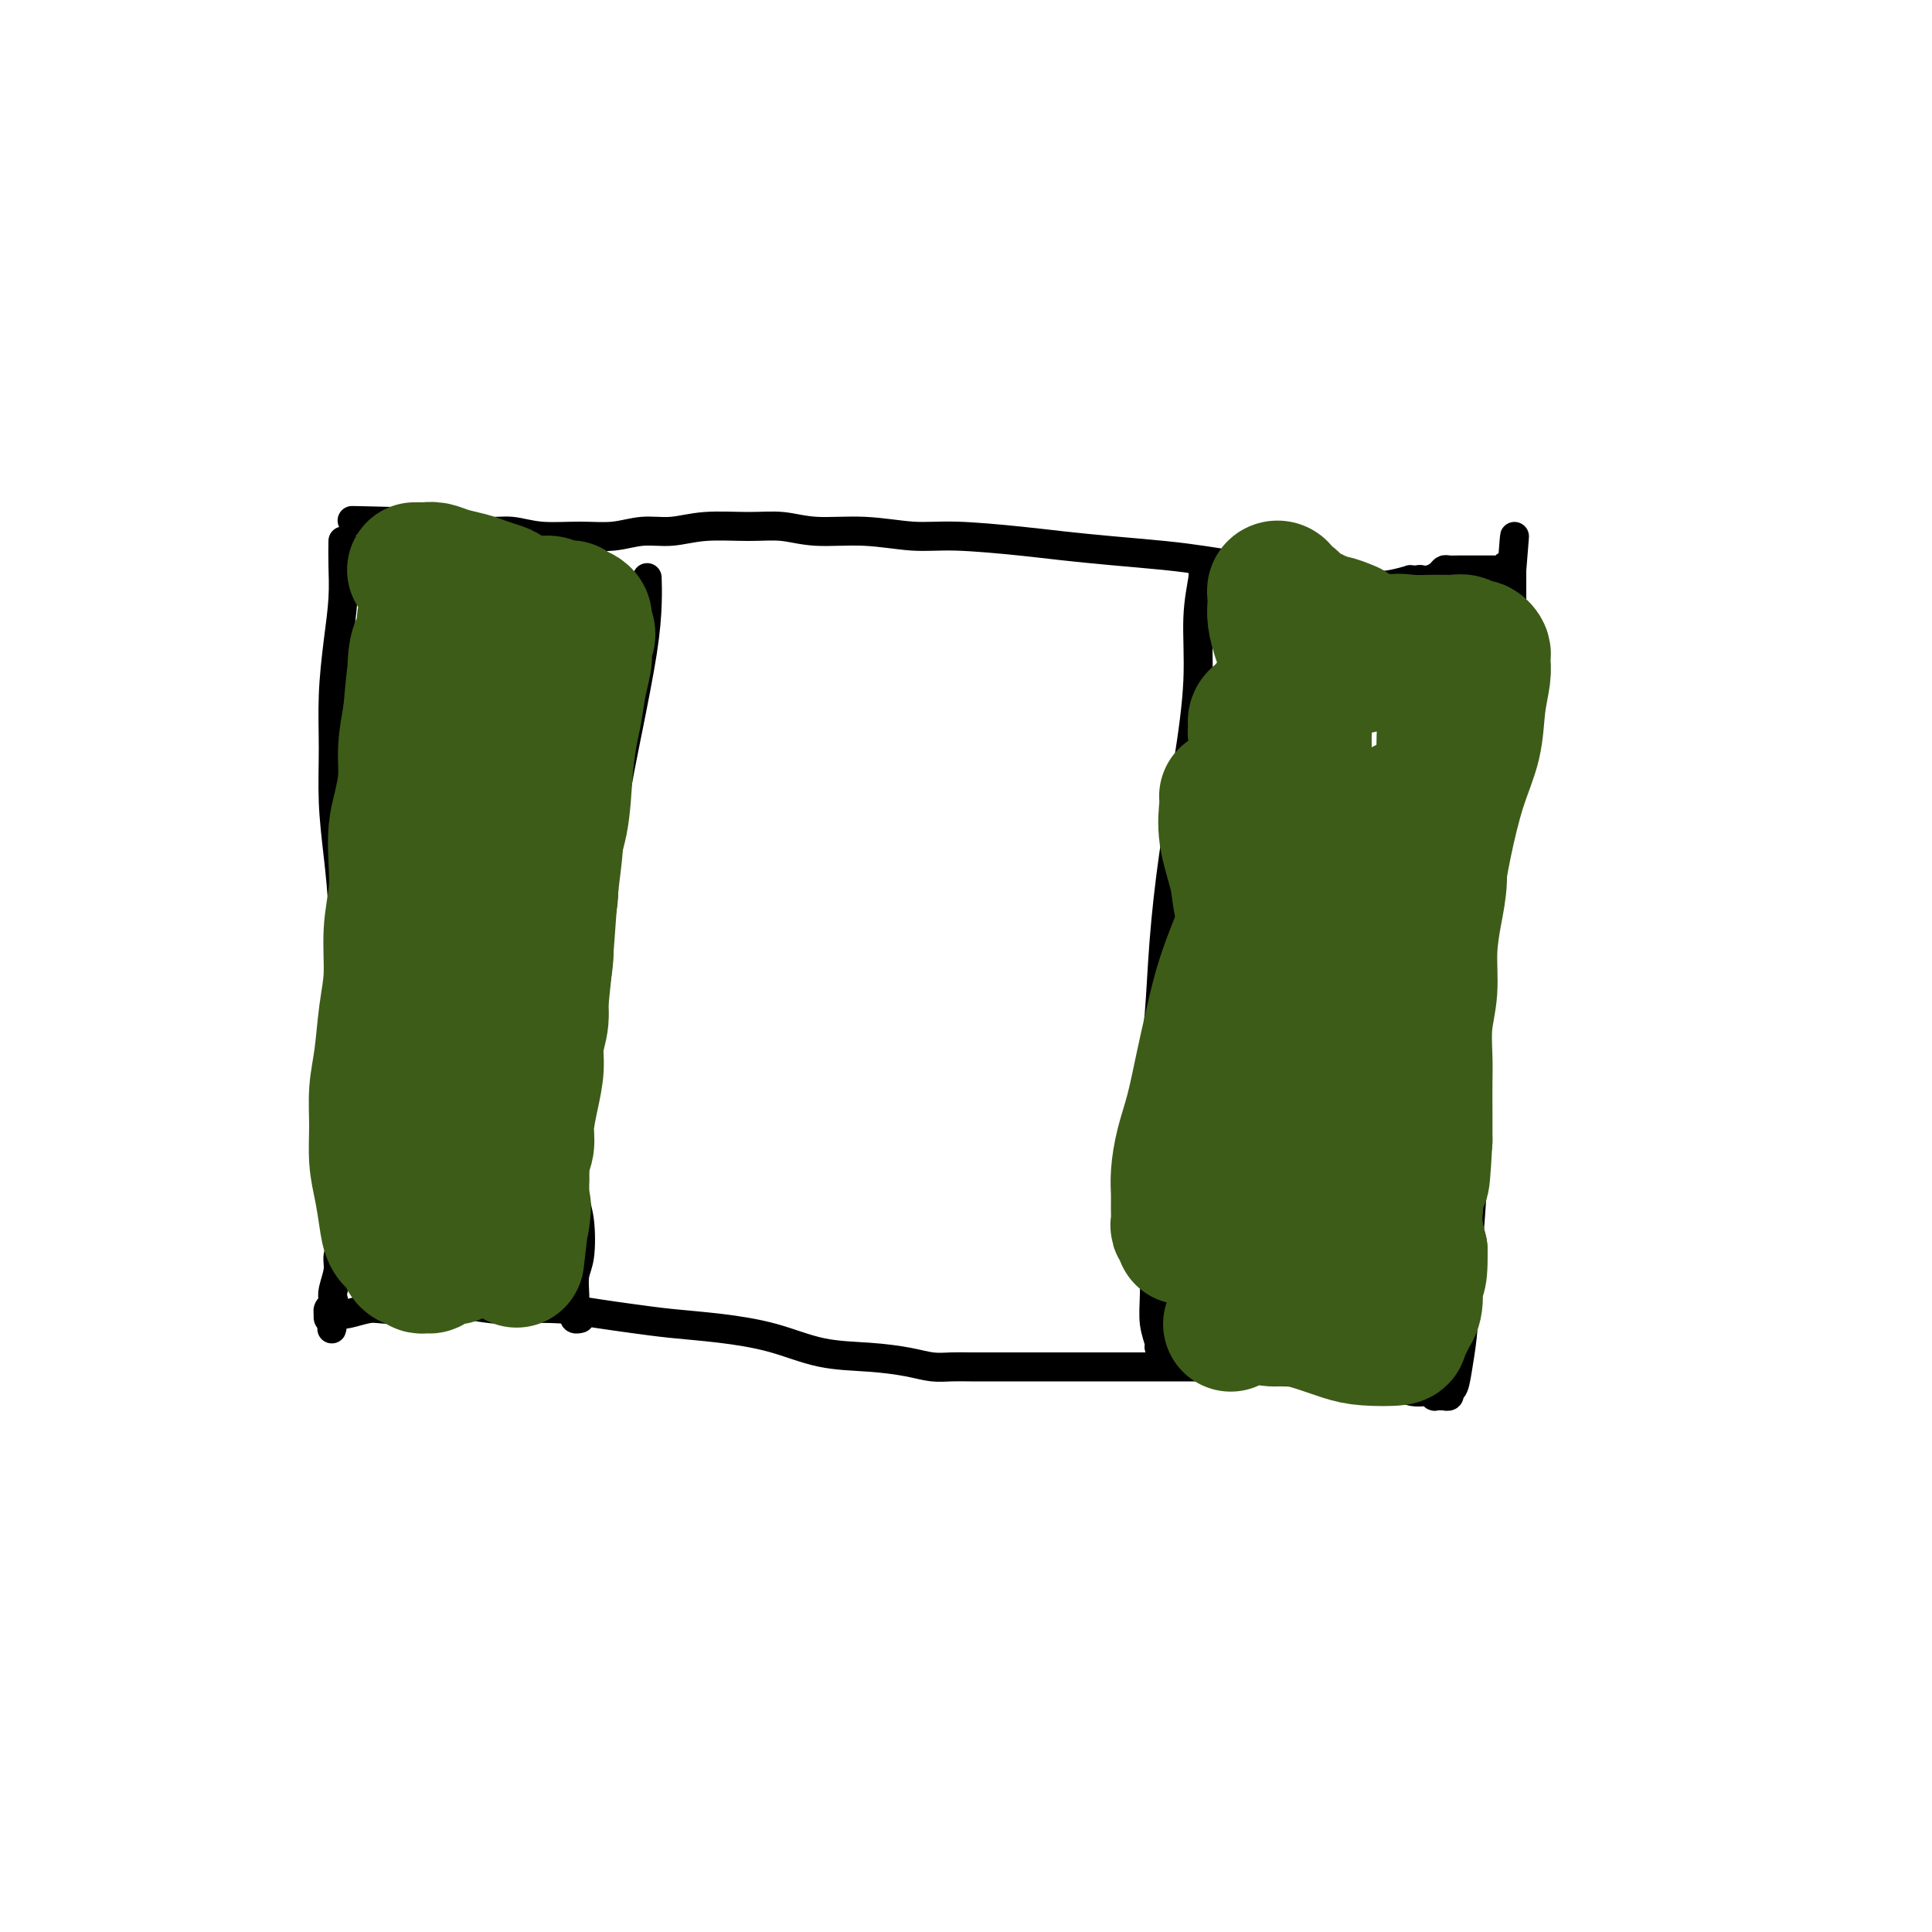 <svg viewBox='0 0 400 400' version='1.1' xmlns='http://www.w3.org/2000/svg' xmlns:xlink='http://www.w3.org/1999/xlink'><g fill='none' stroke='#000000' stroke-width='6' stroke-linecap='round' stroke-linejoin='round'><path d='M71,112c-0.022,1.523 -0.044,3.046 0,5c0.044,1.954 0.155,4.339 0,7c-0.155,2.661 -0.575,5.599 -1,9c-0.425,3.401 -0.856,7.264 -1,11c-0.144,3.736 -0.000,7.346 0,11c0.000,3.654 -0.143,7.352 0,11c0.143,3.648 0.573,7.245 1,11c0.427,3.755 0.850,7.667 1,12c0.150,4.333 0.026,9.086 0,14c-0.026,4.914 0.047,9.991 0,14c-0.047,4.009 -0.213,6.952 0,10c0.213,3.048 0.804,6.201 1,9c0.196,2.799 -0.004,5.242 0,7c0.004,1.758 0.212,2.829 0,4c-0.212,1.171 -0.845,2.443 -1,4c-0.155,1.557 0.168,3.401 0,5c-0.168,1.599 -0.829,2.953 -1,4c-0.171,1.047 0.147,1.786 0,3c-0.147,1.214 -0.757,2.904 -1,4c-0.243,1.096 -0.117,1.599 0,2c0.117,0.401 0.227,0.700 0,1c-0.227,0.300 -0.790,0.603 -1,1c-0.210,0.397 -0.067,0.890 0,1c0.067,0.110 0.056,-0.163 0,0c-0.056,0.163 -0.159,0.761 0,1c0.159,0.239 0.579,0.120 1,0'/><path d='M69,273c-0.507,4.087 -0.276,1.305 0,0c0.276,-1.305 0.597,-1.133 1,-1c0.403,0.133 0.889,0.228 2,0c1.111,-0.228 2.846,-0.780 4,-1c1.154,-0.220 1.725,-0.108 3,0c1.275,0.108 3.254,0.211 5,0c1.746,-0.211 3.258,-0.737 5,-1c1.742,-0.263 3.713,-0.264 6,0c2.287,0.264 4.888,0.792 7,1c2.112,0.208 3.733,0.097 6,0c2.267,-0.097 5.179,-0.181 8,0c2.821,0.181 5.553,0.628 8,1c2.447,0.372 4.611,0.671 7,1c2.389,0.329 5.003,0.690 8,1c2.997,0.310 6.377,0.569 10,1c3.623,0.431 7.490,1.033 11,2c3.510,0.967 6.662,2.297 10,3c3.338,0.703 6.863,0.777 10,1c3.137,0.223 5.887,0.596 8,1c2.113,0.404 3.588,0.840 5,1c1.412,0.160 2.760,0.043 4,0c1.240,-0.043 2.371,-0.011 4,0c1.629,0.011 3.757,0.003 6,0c2.243,-0.003 4.601,-0.001 7,0c2.399,0.001 4.840,0.000 7,0c2.160,-0.000 4.040,-0.000 6,0c1.960,0.000 4.000,0.000 6,0c2.000,-0.000 3.959,-0.000 6,0c2.041,0.000 4.165,0.000 6,0c1.835,-0.000 3.381,-0.000 5,0c1.619,0.000 3.309,0.000 5,0'/><path d='M255,283c10.489,-0.064 5.710,-0.224 5,0c-0.710,0.224 2.648,0.831 5,1c2.352,0.169 3.697,-0.100 5,0c1.303,0.100 2.563,0.570 4,1c1.437,0.430 3.051,0.819 5,1c1.949,0.181 4.231,0.154 6,0c1.769,-0.154 3.023,-0.435 4,0c0.977,0.435 1.677,1.584 3,2c1.323,0.416 3.267,0.097 4,0c0.733,-0.097 0.253,0.026 0,0c-0.253,-0.026 -0.279,-0.203 0,0c0.279,0.203 0.863,0.787 1,1c0.137,0.213 -0.175,0.057 0,0c0.175,-0.057 0.835,-0.014 1,0c0.165,0.014 -0.167,0.000 0,0c0.167,-0.000 0.832,0.014 1,0c0.168,-0.014 -0.162,-0.056 0,0c0.162,0.056 0.817,0.212 1,0c0.183,-0.212 -0.106,-0.791 0,-1c0.106,-0.209 0.606,-0.050 1,-1c0.394,-0.950 0.680,-3.011 1,-5c0.320,-1.989 0.673,-3.906 1,-8c0.327,-4.094 0.626,-10.365 1,-16c0.374,-5.635 0.822,-10.634 1,-15c0.178,-4.366 0.086,-8.099 0,-12c-0.086,-3.901 -0.168,-7.972 0,-12c0.168,-4.028 0.584,-8.014 1,-12'/><path d='M306,207c0.972,-14.472 0.901,-10.653 1,-12c0.099,-1.347 0.369,-7.860 1,-13c0.631,-5.140 1.623,-8.906 2,-12c0.377,-3.094 0.140,-5.517 0,-8c-0.140,-2.483 -0.182,-5.026 0,-7c0.182,-1.974 0.588,-3.380 1,-5c0.412,-1.620 0.828,-3.456 1,-5c0.172,-1.544 0.099,-2.796 0,-4c-0.099,-1.204 -0.223,-2.360 0,-3c0.223,-0.640 0.792,-0.763 1,-1c0.208,-0.237 0.056,-0.588 0,-1c-0.056,-0.412 -0.015,-0.884 0,-1c0.015,-0.116 0.004,0.123 0,0c-0.004,-0.123 -0.001,-0.610 0,-1c0.001,-0.390 0.000,-0.683 0,-1c-0.000,-0.317 -0.000,-0.659 0,-1c0.000,-0.341 0.000,-0.683 0,-1c-0.000,-0.317 -0.000,-0.611 0,-1c0.000,-0.389 0.000,-0.874 0,-1c-0.000,-0.126 -0.000,0.108 0,0c0.000,-0.108 0.000,-0.556 0,-1c-0.000,-0.444 -0.000,-0.882 0,-1c0.000,-0.118 0.000,0.085 0,0c-0.000,-0.085 -0.000,-0.456 0,-1c0.000,-0.544 0.000,-1.259 0,-2c-0.000,-0.741 -0.000,-1.508 0,-2c0.000,-0.492 0.000,-0.709 0,-1c-0.000,-0.291 -0.000,-0.655 0,-1c0.000,-0.345 0.000,-0.670 0,-1c-0.000,-0.330 -0.000,-0.665 0,-1'/><path d='M313,118c1.086,-13.706 0.301,-3.473 0,0c-0.301,3.473 -0.118,0.184 0,-1c0.118,-1.184 0.172,-0.265 0,0c-0.172,0.265 -0.570,-0.125 -1,0c-0.430,0.125 -0.893,0.766 -1,1c-0.107,0.234 0.141,0.063 0,0c-0.141,-0.063 -0.671,-0.017 -1,0c-0.329,0.017 -0.458,0.004 -1,0c-0.542,-0.004 -1.497,-0.001 -2,0c-0.503,0.001 -0.555,-0.000 -1,0c-0.445,0.000 -1.284,0.003 -2,0c-0.716,-0.003 -1.308,-0.011 -2,0c-0.692,0.011 -1.484,0.042 -2,0c-0.516,-0.042 -0.757,-0.155 -1,0c-0.243,0.155 -0.489,0.580 -1,1c-0.511,0.420 -1.289,0.834 -2,1c-0.711,0.166 -1.356,0.083 -2,0'/><path d='M294,120c-3.201,0.252 -1.703,-0.117 -2,0c-0.297,0.117 -2.388,0.722 -4,1c-1.612,0.278 -2.744,0.229 -4,0c-1.256,-0.229 -2.637,-0.639 -4,-1c-1.363,-0.361 -2.708,-0.674 -5,-1c-2.292,-0.326 -5.529,-0.665 -9,-1c-3.471,-0.335 -7.175,-0.667 -10,-1c-2.825,-0.333 -4.772,-0.666 -7,-1c-2.228,-0.334 -4.737,-0.668 -8,-1c-3.263,-0.332 -7.282,-0.662 -11,-1c-3.718,-0.338 -7.137,-0.683 -10,-1c-2.863,-0.317 -5.170,-0.606 -9,-1c-3.830,-0.394 -9.184,-0.894 -13,-1c-3.816,-0.106 -6.095,0.182 -9,0c-2.905,-0.182 -6.435,-0.835 -10,-1c-3.565,-0.165 -7.165,0.156 -10,0c-2.835,-0.156 -4.903,-0.789 -7,-1c-2.097,-0.211 -4.222,-0.000 -7,0c-2.778,0.000 -6.210,-0.210 -9,0c-2.790,0.210 -4.937,0.842 -7,1c-2.063,0.158 -4.042,-0.158 -6,0c-1.958,0.158 -3.894,0.789 -6,1c-2.106,0.211 -4.383,0.001 -7,0c-2.617,-0.001 -5.574,0.206 -8,0c-2.426,-0.206 -4.319,-0.826 -6,-1c-1.681,-0.174 -3.149,0.097 -5,0c-1.851,-0.097 -4.084,-0.562 -6,-1c-1.916,-0.438 -3.516,-0.849 -5,-1c-1.484,-0.151 -2.853,-0.043 -4,0c-1.147,0.043 -2.074,0.022 -3,0'/><path d='M83,108c-18.378,-0.464 -6.822,-0.125 -3,0c3.822,0.125 -0.089,0.037 -2,0c-1.911,-0.037 -1.822,-0.024 -2,0c-0.178,0.024 -0.622,0.059 -1,0c-0.378,-0.059 -0.689,-0.212 0,0c0.689,0.212 2.378,0.788 3,1c0.622,0.212 0.178,0.061 0,0c-0.178,-0.061 -0.089,-0.030 0,0'/><path d='M134,120c-0.012,-0.365 -0.023,-0.730 0,0c0.023,0.730 0.081,2.555 0,5c-0.081,2.445 -0.302,5.509 -1,10c-0.698,4.491 -1.875,10.411 -3,16c-1.125,5.589 -2.199,10.849 -3,16c-0.801,5.151 -1.328,10.193 -2,15c-0.672,4.807 -1.490,9.380 -2,14c-0.510,4.620 -0.712,9.288 -1,13c-0.288,3.712 -0.662,6.468 -1,10c-0.338,3.532 -0.639,7.842 -1,12c-0.361,4.158 -0.780,8.166 -1,11c-0.220,2.834 -0.241,4.495 0,6c0.241,1.505 0.744,2.855 1,5c0.256,2.145 0.265,5.085 0,7c-0.265,1.915 -0.804,2.804 -1,4c-0.196,1.196 -0.049,2.699 0,4c0.049,1.301 -0.001,2.401 0,3c0.001,0.599 0.053,0.696 0,1c-0.053,0.304 -0.210,0.813 0,1c0.210,0.187 0.787,0.050 1,0c0.213,-0.050 0.061,-0.014 0,0c-0.061,0.014 -0.030,0.007 0,0'/><path d='M249,118c-0.033,-0.061 -0.066,-0.122 0,0c0.066,0.122 0.233,0.428 0,2c-0.233,1.572 -0.864,4.408 -1,8c-0.136,3.592 0.224,7.938 0,13c-0.224,5.062 -1.030,10.841 -2,17c-0.970,6.159 -2.102,12.699 -3,19c-0.898,6.301 -1.561,12.362 -2,18c-0.439,5.638 -0.653,10.851 -1,15c-0.347,4.149 -0.825,7.233 -1,11c-0.175,3.767 -0.047,8.218 0,12c0.047,3.782 0.011,6.895 0,10c-0.011,3.105 0.001,6.201 0,9c-0.001,2.799 -0.015,5.299 0,8c0.015,2.701 0.060,5.602 0,8c-0.060,2.398 -0.226,4.292 0,6c0.226,1.708 0.845,3.228 1,4c0.155,0.772 -0.155,0.795 0,1c0.155,0.205 0.773,0.591 1,1c0.227,0.409 0.061,0.841 0,1c-0.061,0.159 -0.017,0.045 0,0c0.017,-0.045 0.009,-0.023 0,0'/></g>
<g fill='none' stroke='#3D5C18' stroke-width='6' stroke-linecap='round' stroke-linejoin='round'><path d='M273,136c0.217,-2.067 0.433,-4.134 0,0c-0.433,4.134 -1.516,14.471 -2,21c-0.484,6.529 -0.370,9.252 0,13c0.370,3.748 0.997,8.521 1,13c0.003,4.479 -0.617,8.665 -1,14c-0.383,5.335 -0.527,11.821 -1,18c-0.473,6.179 -1.274,12.053 -2,18c-0.726,5.947 -1.376,11.968 -2,17c-0.624,5.032 -1.221,9.074 -2,13c-0.779,3.926 -1.739,7.735 -2,10c-0.261,2.265 0.179,2.985 0,4c-0.179,1.015 -0.976,2.324 -1,3c-0.024,0.676 0.724,0.721 1,1c0.276,0.279 0.079,0.794 0,1c-0.079,0.206 -0.039,0.103 0,0'/></g>
<g fill='none' stroke='#3D5C18' stroke-width='28' stroke-linecap='round' stroke-linejoin='round'><path d='M254,165c-0.015,-0.100 -0.030,-0.201 0,0c0.030,0.201 0.106,0.702 0,2c-0.106,1.298 -0.393,3.391 0,6c0.393,2.609 1.468,5.732 2,8c0.532,2.268 0.522,3.679 1,6c0.478,2.321 1.446,5.551 2,9c0.554,3.449 0.696,7.117 1,10c0.304,2.883 0.771,4.983 1,8c0.229,3.017 0.220,6.952 0,11c-0.220,4.048 -0.652,8.208 -1,12c-0.348,3.792 -0.611,7.215 -1,10c-0.389,2.785 -0.903,4.932 -1,7c-0.097,2.068 0.223,4.057 0,6c-0.223,1.943 -0.988,3.842 -1,5c-0.012,1.158 0.729,1.577 1,2c0.271,0.423 0.072,0.852 0,1c-0.072,0.148 -0.017,0.017 0,0c0.017,-0.017 -0.002,0.080 0,-1c0.002,-1.080 0.027,-3.338 0,-7c-0.027,-3.662 -0.106,-8.727 0,-14c0.106,-5.273 0.395,-10.753 1,-16c0.605,-5.247 1.525,-10.261 2,-15c0.475,-4.739 0.506,-9.205 1,-13c0.494,-3.795 1.452,-6.921 2,-10c0.548,-3.079 0.686,-6.112 1,-9c0.314,-2.888 0.802,-5.630 1,-8c0.198,-2.370 0.105,-4.367 0,-6c-0.105,-1.633 -0.220,-2.901 0,-4c0.220,-1.099 0.777,-2.028 1,-3c0.223,-0.972 0.111,-1.986 0,-3'/><path d='M267,159c1.618,-17.265 1.161,-5.927 1,-2c-0.161,3.927 -0.028,0.445 0,-1c0.028,-1.445 -0.050,-0.852 0,-1c0.050,-0.148 0.228,-1.036 0,-1c-0.228,0.036 -0.863,0.996 -1,2c-0.137,1.004 0.224,2.053 0,4c-0.224,1.947 -1.033,4.794 -2,8c-0.967,3.206 -2.093,6.773 -3,10c-0.907,3.227 -1.594,6.115 -3,10c-1.406,3.885 -3.532,8.768 -5,13c-1.468,4.232 -2.278,7.815 -3,11c-0.722,3.185 -1.356,5.973 -2,9c-0.644,3.027 -1.297,6.294 -2,9c-0.703,2.706 -1.456,4.851 -2,7c-0.544,2.149 -0.879,4.302 -1,6c-0.121,1.698 -0.029,2.941 0,4c0.029,1.059 -0.006,1.934 0,3c0.006,1.066 0.054,2.324 0,3c-0.054,0.676 -0.212,0.769 0,1c0.212,0.231 0.792,0.599 1,1c0.208,0.401 0.045,0.836 0,1c-0.045,0.164 0.029,0.056 0,0c-0.029,-0.056 -0.160,-0.059 0,0c0.160,0.059 0.612,0.182 1,0c0.388,-0.182 0.712,-0.667 1,-1c0.288,-0.333 0.539,-0.513 1,-2c0.461,-1.487 1.132,-4.282 2,-7c0.868,-2.718 1.934,-5.359 3,-8'/><path d='M253,238c1.603,-4.148 1.609,-5.520 2,-8c0.391,-2.480 1.166,-6.070 2,-10c0.834,-3.930 1.726,-8.199 2,-12c0.274,-3.801 -0.070,-7.134 0,-10c0.070,-2.866 0.555,-5.264 1,-8c0.445,-2.736 0.851,-5.809 1,-9c0.149,-3.191 0.040,-6.502 0,-9c-0.040,-2.498 -0.010,-4.185 0,-6c0.010,-1.815 -0.001,-3.757 0,-5c0.001,-1.243 0.014,-1.787 0,-3c-0.014,-1.213 -0.056,-3.094 0,-4c0.056,-0.906 0.211,-0.835 0,-1c-0.211,-0.165 -0.788,-0.565 -1,-1c-0.212,-0.435 -0.057,-0.904 0,-1c0.057,-0.096 0.018,0.181 0,0c-0.018,-0.181 -0.016,-0.822 0,-1c0.016,-0.178 0.046,0.106 0,0c-0.046,-0.106 -0.168,-0.601 0,-1c0.168,-0.399 0.625,-0.702 1,-1c0.375,-0.298 0.670,-0.589 1,-1c0.330,-0.411 0.697,-0.940 1,-1c0.303,-0.060 0.541,0.349 1,0c0.459,-0.349 1.138,-1.455 2,-2c0.862,-0.545 1.908,-0.528 3,-1c1.092,-0.472 2.231,-1.432 3,-2c0.769,-0.568 1.168,-0.744 2,-1c0.832,-0.256 2.096,-0.594 3,-1c0.904,-0.406 1.449,-0.882 2,-1c0.551,-0.118 1.110,0.122 2,0c0.890,-0.122 2.111,-0.606 3,-1c0.889,-0.394 1.444,-0.697 2,-1'/><path d='M286,136c3.438,-1.221 2.034,-0.275 2,0c-0.034,0.275 1.301,-0.123 2,0c0.699,0.123 0.761,0.765 1,1c0.239,0.235 0.656,0.062 1,0c0.344,-0.062 0.614,-0.013 1,0c0.386,0.013 0.887,-0.012 1,0c0.113,0.012 -0.162,0.060 0,0c0.162,-0.060 0.760,-0.227 1,0c0.240,0.227 0.120,0.849 0,1c-0.120,0.151 -0.242,-0.168 0,0c0.242,0.168 0.849,0.821 1,1c0.151,0.179 -0.153,-0.118 0,0c0.153,0.118 0.763,0.652 1,1c0.237,0.348 0.102,0.510 0,1c-0.102,0.490 -0.171,1.308 0,2c0.171,0.692 0.583,1.260 1,2c0.417,0.740 0.840,1.654 1,3c0.160,1.346 0.058,3.124 0,5c-0.058,1.876 -0.071,3.850 0,6c0.071,2.150 0.225,4.477 0,7c-0.225,2.523 -0.830,5.243 -1,8c-0.170,2.757 0.094,5.550 0,8c-0.094,2.450 -0.547,4.556 -1,7c-0.453,2.444 -0.906,5.225 -1,8c-0.094,2.775 0.171,5.542 0,8c-0.171,2.458 -0.778,4.606 -1,7c-0.222,2.394 -0.060,5.033 0,7c0.060,1.967 0.016,3.260 0,5c-0.016,1.740 -0.005,3.926 0,6c0.005,2.074 0.002,4.037 0,6'/><path d='M295,236c-0.786,14.315 -0.750,6.102 -1,4c-0.250,-2.102 -0.784,1.905 -1,4c-0.216,2.095 -0.113,2.276 0,3c0.113,0.724 0.237,1.990 0,3c-0.237,1.010 -0.833,1.762 -1,3c-0.167,1.238 0.096,2.961 0,4c-0.096,1.039 -0.552,1.393 -1,2c-0.448,0.607 -0.889,1.468 -1,2c-0.111,0.532 0.108,0.735 0,1c-0.108,0.265 -0.542,0.592 -1,1c-0.458,0.408 -0.940,0.898 -1,1c-0.060,0.102 0.303,-0.183 0,0c-0.303,0.183 -1.270,0.834 -2,1c-0.730,0.166 -1.222,-0.151 -2,0c-0.778,0.151 -1.844,0.772 -3,1c-1.156,0.228 -2.404,0.063 -3,0c-0.596,-0.063 -0.541,-0.023 -1,0c-0.459,0.023 -1.433,0.028 -2,0c-0.567,-0.028 -0.726,-0.089 -1,0c-0.274,0.089 -0.662,0.327 -1,0c-0.338,-0.327 -0.624,-1.220 -1,-2c-0.376,-0.780 -0.841,-1.445 -1,-3c-0.159,-1.555 -0.013,-3.998 0,-7c0.013,-3.002 -0.107,-6.564 0,-10c0.107,-3.436 0.443,-6.748 1,-10c0.557,-3.252 1.336,-6.446 2,-10c0.664,-3.554 1.214,-7.469 2,-11c0.786,-3.531 1.809,-6.678 3,-10c1.191,-3.322 2.552,-6.817 4,-10c1.448,-3.183 2.985,-6.052 4,-9c1.015,-2.948 1.507,-5.974 2,-9'/><path d='M289,175c2.177,-6.905 1.120,-5.167 1,-5c-0.120,0.167 0.696,-1.235 1,-2c0.304,-0.765 0.096,-0.891 0,-1c-0.096,-0.109 -0.082,-0.201 0,0c0.082,0.201 0.230,0.696 0,1c-0.230,0.304 -0.838,0.418 -1,1c-0.162,0.582 0.123,1.631 0,3c-0.123,1.369 -0.653,3.058 -1,5c-0.347,1.942 -0.510,4.136 -1,9c-0.490,4.864 -1.308,12.396 -2,19c-0.692,6.604 -1.260,12.278 -2,17c-0.740,4.722 -1.652,8.491 -2,12c-0.348,3.509 -0.132,6.757 0,9c0.132,2.243 0.179,3.479 0,5c-0.179,1.521 -0.584,3.325 -1,5c-0.416,1.675 -0.842,3.219 -1,4c-0.158,0.781 -0.046,0.798 0,1c0.046,0.202 0.026,0.587 0,1c-0.026,0.413 -0.059,0.853 0,1c0.059,0.147 0.210,0.000 0,0c-0.210,-0.000 -0.783,0.146 -1,0c-0.217,-0.146 -0.080,-0.583 0,-2c0.080,-1.417 0.101,-3.813 0,-8c-0.101,-4.187 -0.326,-10.167 0,-16c0.326,-5.833 1.201,-11.521 2,-17c0.799,-5.479 1.520,-10.749 2,-15c0.480,-4.251 0.717,-7.482 1,-10c0.283,-2.518 0.612,-4.325 1,-6c0.388,-1.675 0.835,-3.220 1,-4c0.165,-0.780 0.047,-0.794 0,-1c-0.047,-0.206 -0.024,-0.603 0,-1'/><path d='M286,180c1.066,-8.469 0.230,-2.642 0,0c-0.230,2.642 0.147,2.100 0,2c-0.147,-0.100 -0.817,0.241 -1,1c-0.183,0.759 0.120,1.936 0,4c-0.120,2.064 -0.662,5.016 -1,9c-0.338,3.984 -0.472,9.002 -1,13c-0.528,3.998 -1.451,6.978 -2,11c-0.549,4.022 -0.724,9.087 -1,13c-0.276,3.913 -0.652,6.675 -1,9c-0.348,2.325 -0.666,4.213 -1,6c-0.334,1.787 -0.682,3.473 -1,5c-0.318,1.527 -0.606,2.897 -1,4c-0.394,1.103 -0.894,1.941 -1,3c-0.106,1.059 0.183,2.340 0,3c-0.183,0.660 -0.838,0.699 -1,1c-0.162,0.301 0.168,0.865 0,1c-0.168,0.135 -0.834,-0.160 -1,0c-0.166,0.160 0.167,0.775 0,1c-0.167,0.225 -0.833,0.060 -1,0c-0.167,-0.060 0.166,-0.015 0,0c-0.166,0.015 -0.832,-0.000 -1,0c-0.168,0.000 0.162,0.016 0,0c-0.162,-0.016 -0.817,-0.062 -1,0c-0.183,0.062 0.106,0.233 0,0c-0.106,-0.233 -0.606,-0.870 -1,-1c-0.394,-0.130 -0.683,0.247 -1,0c-0.317,-0.247 -0.662,-1.118 -1,-2c-0.338,-0.882 -0.668,-1.776 -1,-3c-0.332,-1.224 -0.666,-2.778 -1,-5c-0.334,-2.222 -0.667,-5.111 -1,-8'/><path d='M264,247c-0.727,-4.481 -1.043,-7.682 -1,-12c0.043,-4.318 0.446,-9.753 1,-15c0.554,-5.247 1.259,-10.308 2,-15c0.741,-4.692 1.519,-9.016 2,-13c0.481,-3.984 0.665,-7.626 1,-11c0.335,-3.374 0.822,-6.478 1,-9c0.178,-2.522 0.048,-4.461 0,-6c-0.048,-1.539 -0.012,-2.679 0,-4c0.012,-1.321 0.001,-2.824 0,-4c-0.001,-1.176 0.007,-2.025 0,-3c-0.007,-0.975 -0.029,-2.074 0,-3c0.029,-0.926 0.110,-1.678 0,-3c-0.110,-1.322 -0.412,-3.214 -1,-5c-0.588,-1.786 -1.464,-3.465 -2,-5c-0.536,-1.535 -0.732,-2.927 -1,-4c-0.268,-1.073 -0.607,-1.828 -1,-3c-0.393,-1.172 -0.838,-2.762 -1,-4c-0.162,-1.238 -0.040,-2.122 0,-3c0.040,-0.878 -0.003,-1.748 0,-2c0.003,-0.252 0.052,0.114 0,0c-0.052,-0.114 -0.203,-0.707 0,-1c0.203,-0.293 0.762,-0.286 1,0c0.238,0.286 0.157,0.850 0,1c-0.157,0.150 -0.390,-0.115 0,0c0.390,0.115 1.403,0.608 2,1c0.597,0.392 0.779,0.682 1,1c0.221,0.318 0.482,0.662 1,1c0.518,0.338 1.293,0.668 2,1c0.707,0.332 1.345,0.666 2,1c0.655,0.334 1.328,0.667 2,1'/><path d='M275,129c1.750,1.024 0.625,0.083 1,0c0.375,-0.083 2.250,0.690 3,1c0.750,0.310 0.375,0.155 0,0'/><path d='M281,135c0.065,0.016 0.130,0.033 0,0c-0.130,-0.033 -0.454,-0.114 0,0c0.454,0.114 1.687,0.423 3,0c1.313,-0.423 2.708,-1.579 4,-2c1.292,-0.421 2.483,-0.109 4,0c1.517,0.109 3.362,0.014 5,0c1.638,-0.014 3.070,0.052 4,0c0.930,-0.052 1.360,-0.221 2,0c0.640,0.221 1.492,0.832 2,1c0.508,0.168 0.673,-0.106 1,0c0.327,0.106 0.816,0.591 1,1c0.184,0.409 0.062,0.742 0,1c-0.062,0.258 -0.064,0.439 0,1c0.064,0.561 0.193,1.500 0,3c-0.193,1.500 -0.709,3.562 -1,6c-0.291,2.438 -0.357,5.252 -1,8c-0.643,2.748 -1.864,5.428 -3,9c-1.136,3.572 -2.189,8.034 -3,12c-0.811,3.966 -1.381,7.436 -2,11c-0.619,3.564 -1.286,7.223 -2,11c-0.714,3.777 -1.473,7.671 -2,11c-0.527,3.329 -0.820,6.094 -1,9c-0.180,2.906 -0.245,5.953 0,9c0.245,3.047 0.800,6.096 1,9c0.200,2.904 0.043,5.665 0,8c-0.043,2.335 0.027,4.244 0,6c-0.027,1.756 -0.151,3.359 0,5c0.151,1.641 0.575,3.321 1,5'/><path d='M294,259c0.070,7.369 -0.756,4.790 -1,5c-0.244,0.210 0.094,3.209 0,5c-0.094,1.791 -0.618,2.375 -1,3c-0.382,0.625 -0.620,1.290 -1,2c-0.380,0.710 -0.901,1.466 -1,2c-0.099,0.534 0.225,0.847 -1,1c-1.225,0.153 -3.997,0.147 -6,0c-2.003,-0.147 -3.236,-0.435 -5,-1c-1.764,-0.565 -4.060,-1.406 -6,-2c-1.940,-0.594 -3.525,-0.940 -5,-1c-1.475,-0.060 -2.842,0.165 -4,0c-1.158,-0.165 -2.107,-0.720 -3,-1c-0.893,-0.280 -1.728,-0.285 -2,0c-0.272,0.285 0.020,0.860 0,1c-0.020,0.140 -0.352,-0.155 -1,0c-0.648,0.155 -1.614,0.758 -2,1c-0.386,0.242 -0.193,0.121 0,0'/><path d='M102,139c-0.008,-0.296 -0.016,-0.592 0,0c0.016,0.592 0.057,2.073 0,4c-0.057,1.927 -0.211,4.299 0,7c0.211,2.701 0.788,5.731 1,9c0.212,3.269 0.058,6.777 0,10c-0.058,3.223 -0.020,6.159 0,9c0.020,2.841 0.020,5.586 0,8c-0.020,2.414 -0.062,4.498 0,7c0.062,2.502 0.227,5.424 0,8c-0.227,2.576 -0.844,4.807 -1,7c-0.156,2.193 0.151,4.347 0,6c-0.151,1.653 -0.761,2.805 -1,4c-0.239,1.195 -0.106,2.433 0,4c0.106,1.567 0.187,3.463 0,5c-0.187,1.537 -0.642,2.714 -1,4c-0.358,1.286 -0.618,2.680 -1,4c-0.382,1.320 -0.886,2.567 -1,4c-0.114,1.433 0.160,3.052 0,4c-0.160,0.948 -0.756,1.224 -1,2c-0.244,0.776 -0.136,2.053 0,3c0.136,0.947 0.300,1.563 0,2c-0.300,0.437 -1.065,0.694 -1,1c0.065,0.306 0.959,0.659 1,1c0.041,0.341 -0.773,0.669 -1,1c-0.227,0.331 0.131,0.666 0,1c-0.131,0.334 -0.752,0.667 -1,1c-0.248,0.333 -0.124,0.667 0,1'/><path d='M95,256c-1.477,8.461 -1.169,2.112 -1,0c0.169,-2.112 0.200,0.011 0,1c-0.200,0.989 -0.632,0.843 -1,1c-0.368,0.157 -0.672,0.616 -1,1c-0.328,0.384 -0.679,0.691 -1,1c-0.321,0.309 -0.611,0.620 -1,1c-0.389,0.380 -0.878,0.830 -1,1c-0.122,0.170 0.122,0.060 0,0c-0.122,-0.060 -0.610,-0.071 -1,0c-0.390,0.071 -0.681,0.223 -1,0c-0.319,-0.223 -0.667,-0.821 -1,-1c-0.333,-0.179 -0.653,0.061 -1,0c-0.347,-0.061 -0.723,-0.423 -1,-1c-0.277,-0.577 -0.456,-1.369 -1,-2c-0.544,-0.631 -1.452,-1.100 -2,-2c-0.548,-0.900 -0.736,-2.231 -1,-4c-0.264,-1.769 -0.604,-3.978 -1,-6c-0.396,-2.022 -0.850,-3.858 -1,-6c-0.150,-2.142 0.002,-4.589 0,-7c-0.002,-2.411 -0.159,-4.785 0,-7c0.159,-2.215 0.635,-4.271 1,-7c0.365,-2.729 0.620,-6.132 1,-9c0.380,-2.868 0.886,-5.200 1,-8c0.114,-2.800 -0.163,-6.067 0,-9c0.163,-2.933 0.766,-5.532 1,-8c0.234,-2.468 0.101,-4.804 0,-7c-0.101,-2.196 -0.168,-4.251 0,-6c0.168,-1.749 0.571,-3.190 1,-5c0.429,-1.810 0.885,-3.987 1,-6c0.115,-2.013 -0.110,-3.861 0,-6c0.110,-2.139 0.555,-4.570 1,-7'/><path d='M85,148c1.321,-15.346 1.125,-7.712 1,-6c-0.125,1.712 -0.178,-2.497 0,-5c0.178,-2.503 0.587,-3.302 1,-4c0.413,-0.698 0.828,-1.297 1,-2c0.172,-0.703 0.099,-1.509 0,-2c-0.099,-0.491 -0.225,-0.668 0,-1c0.225,-0.332 0.799,-0.820 1,-1c0.201,-0.180 0.028,-0.051 0,0c-0.028,0.051 0.089,0.024 0,0c-0.089,-0.024 -0.385,-0.045 0,0c0.385,0.045 1.450,0.157 2,0c0.550,-0.157 0.584,-0.582 1,-1c0.416,-0.418 1.214,-0.830 2,-1c0.786,-0.170 1.561,-0.098 2,0c0.439,0.098 0.543,0.221 1,0c0.457,-0.221 1.266,-0.788 2,-1c0.734,-0.212 1.394,-0.071 2,0c0.606,0.071 1.160,0.071 2,0c0.840,-0.071 1.968,-0.211 3,0c1.032,0.211 1.969,0.775 3,1c1.031,0.225 2.156,0.112 3,0c0.844,-0.112 1.406,-0.222 2,0c0.594,0.222 1.219,0.777 2,1c0.781,0.223 1.717,0.115 2,0c0.283,-0.115 -0.086,-0.238 0,0c0.086,0.238 0.628,0.837 1,1c0.372,0.163 0.574,-0.111 1,0c0.426,0.111 1.076,0.607 1,1c-0.076,0.393 -0.879,0.684 -1,1c-0.121,0.316 0.439,0.658 1,1'/><path d='M121,130c1.380,1.330 0.328,2.155 0,3c-0.328,0.845 0.066,1.708 0,3c-0.066,1.292 -0.594,3.011 -1,5c-0.406,1.989 -0.691,4.249 -1,6c-0.309,1.751 -0.642,2.995 -1,5c-0.358,2.005 -0.741,4.771 -1,8c-0.259,3.229 -0.394,6.921 -1,10c-0.606,3.079 -1.683,5.547 -2,8c-0.317,2.453 0.126,4.893 0,7c-0.126,2.107 -0.822,3.882 -1,6c-0.178,2.118 0.163,4.578 0,7c-0.163,2.422 -0.831,4.806 -1,7c-0.169,2.194 0.161,4.197 0,6c-0.161,1.803 -0.813,3.406 -1,5c-0.187,1.594 0.090,3.178 0,5c-0.090,1.822 -0.546,3.881 -1,6c-0.454,2.119 -0.906,4.297 -1,6c-0.094,1.703 0.171,2.932 0,4c-0.171,1.068 -0.778,1.975 -1,3c-0.222,1.025 -0.060,2.168 0,3c0.060,0.832 0.016,1.351 0,2c-0.016,0.649 -0.004,1.427 0,2c0.004,0.573 0.001,0.942 0,1c-0.001,0.058 -0.000,-0.195 0,0c0.000,0.195 0.000,0.840 0,1c-0.000,0.160 -0.000,-0.163 0,0c0.000,0.163 0.000,0.813 0,1c-0.000,0.187 -0.000,-0.089 0,0c0.000,0.089 0.000,0.545 0,1'/><path d='M108,251c-2.027,18.914 -0.596,5.699 0,1c0.596,-4.699 0.356,-0.883 0,1c-0.356,1.883 -0.827,1.834 -1,2c-0.173,0.166 -0.047,0.546 0,1c0.047,0.454 0.014,0.983 0,1c-0.014,0.017 -0.008,-0.479 0,0c0.008,0.479 0.019,1.933 0,1c-0.019,-0.933 -0.069,-4.252 0,-8c0.069,-3.748 0.257,-7.925 1,-14c0.743,-6.075 2.042,-14.049 3,-21c0.958,-6.951 1.577,-12.878 2,-18c0.423,-5.122 0.652,-9.439 1,-13c0.348,-3.561 0.815,-6.365 1,-9c0.185,-2.635 0.088,-5.101 0,-7c-0.088,-1.899 -0.167,-3.232 0,-5c0.167,-1.768 0.581,-3.971 1,-6c0.419,-2.029 0.844,-3.884 1,-6c0.156,-2.116 0.043,-4.493 0,-6c-0.043,-1.507 -0.015,-2.144 0,-3c0.015,-0.856 0.019,-1.931 0,-3c-0.019,-1.069 -0.060,-2.132 0,-3c0.060,-0.868 0.222,-1.542 0,-2c-0.222,-0.458 -0.829,-0.700 -1,-1c-0.171,-0.300 0.094,-0.657 0,-1c-0.094,-0.343 -0.547,-0.671 -1,-1'/><path d='M115,131c-0.622,-3.163 -1.177,-1.071 -2,-1c-0.823,0.071 -1.914,-1.879 -3,-3c-1.086,-1.121 -2.166,-1.414 -3,-2c-0.834,-0.586 -1.423,-1.466 -2,-2c-0.577,-0.534 -1.141,-0.721 -2,-1c-0.859,-0.279 -2.011,-0.649 -3,-1c-0.989,-0.351 -1.814,-0.682 -3,-1c-1.186,-0.318 -2.734,-0.621 -4,-1c-1.266,-0.379 -2.249,-0.834 -3,-1c-0.751,-0.166 -1.269,-0.045 -2,0c-0.731,0.045 -1.674,0.012 -2,0c-0.326,-0.012 -0.036,-0.003 0,0c0.036,0.003 -0.183,0.001 0,0c0.183,-0.001 0.766,-0.000 1,0c0.234,0.000 0.117,0.000 0,0'/></g>
</svg>